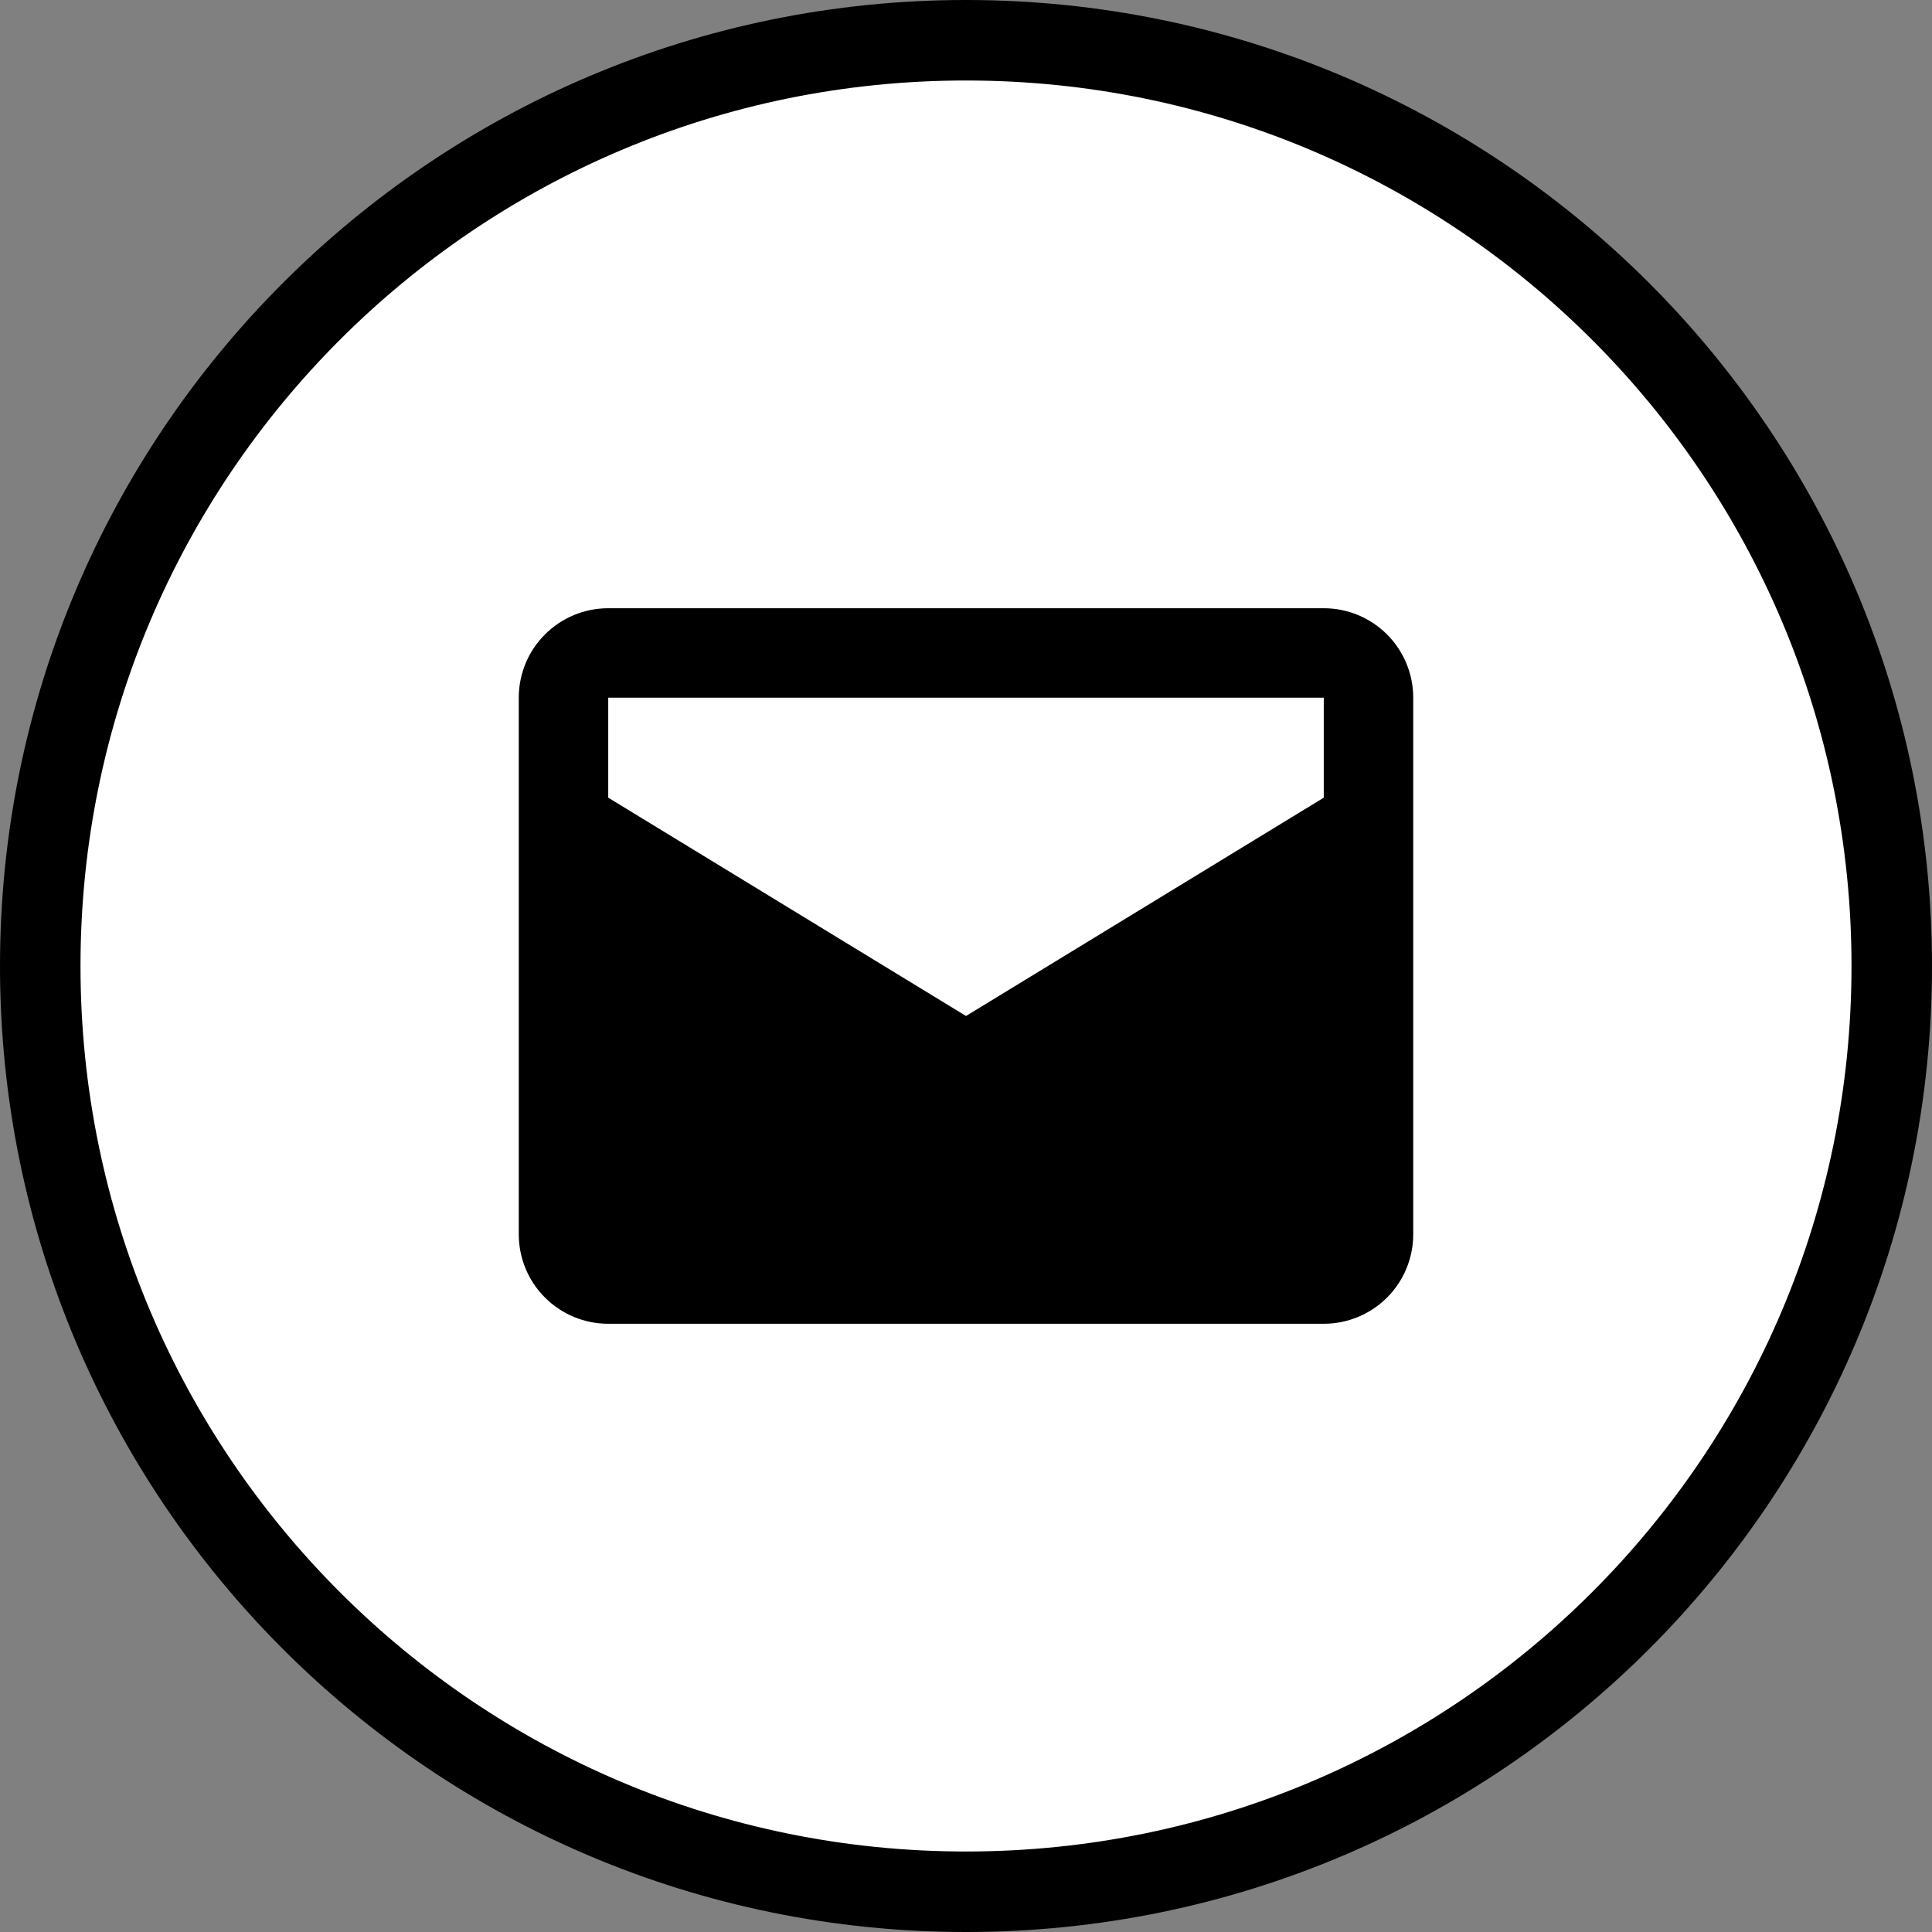 <?xml version="1.0" encoding="UTF-8"?> <svg xmlns="http://www.w3.org/2000/svg" width="72" height="72" viewBox="0 0 72 72" fill="none"><rect x="0" y="0" width="72" height="72" fill="#808080" stroke="none"/><path d="M36 1.5C55.054 1.5 70.5 16.946 70.5 36C70.5 55.054 55.054 70.5 36 70.5C16.946 70.5 1.5 55.054 1.5 36C1.5 16.946 16.946 1.5 36 1.5Z" fill="white" stroke="black" stroke-width="3"></path><path d="M49.333 22.667H22.667C21.783 22.667 20.935 23.018 20.31 23.643C19.684 24.268 19.333 25.116 19.333 26V46C19.333 46.884 19.684 47.732 20.31 48.357C20.935 48.982 21.783 49.333 22.667 49.333H49.333C50.217 49.333 51.065 48.982 51.69 48.357C52.316 47.732 52.667 46.884 52.667 46V26C52.667 25.116 52.316 24.268 51.69 23.643C51.065 23.018 50.217 22.667 49.333 22.667ZM49.333 29.727L36 37.863L22.667 29.727V26H49.333V29.727Z" fill="black"></path></svg> 